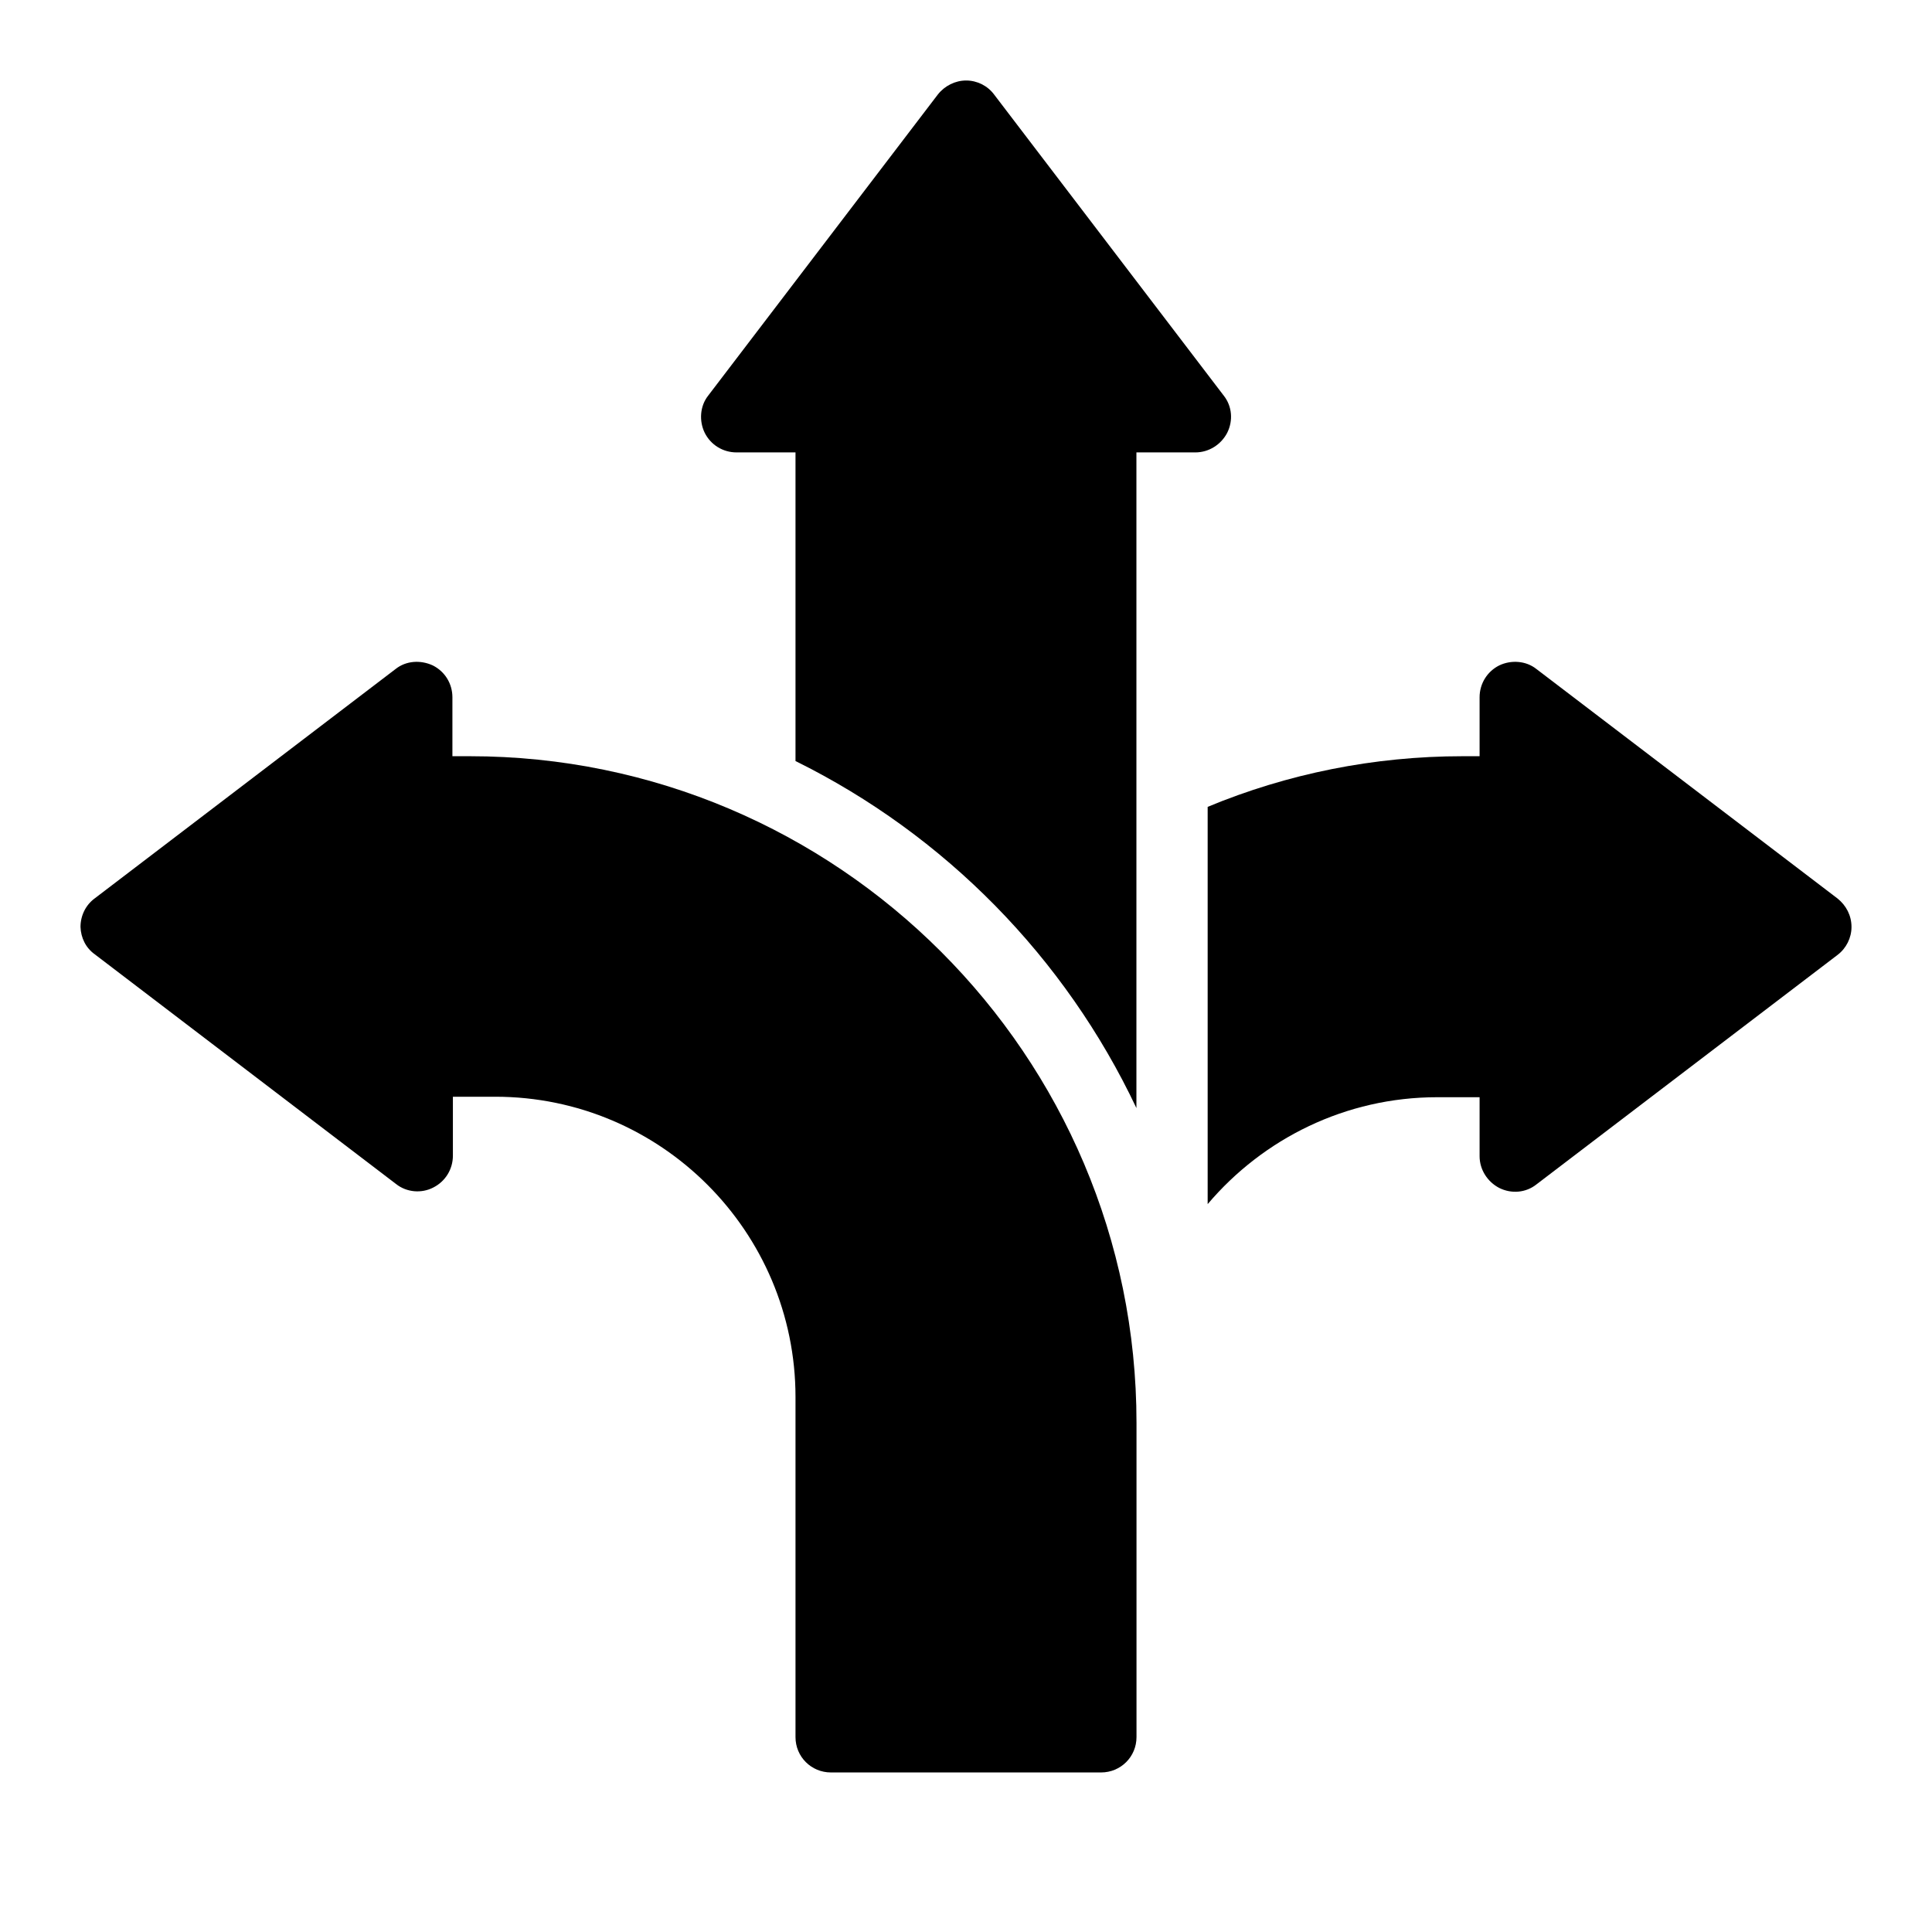 <svg width="24" height="24" viewBox="0 0 24 24" fill="none" xmlns="http://www.w3.org/2000/svg">
<path d="M15.245 5.376C15.321 5.224 15.305 5.045 15.202 4.915L12.349 1.174C12.268 1.065 12.138 1 12.002 1C11.867 1 11.736 1.065 11.65 1.174L8.797 4.915C8.694 5.045 8.683 5.23 8.754 5.376C8.83 5.528 8.982 5.62 9.15 5.62H9.882V9.454C11.736 10.37 13.233 11.894 14.117 13.765V5.62H14.849C15.017 5.62 15.169 5.523 15.245 5.376Z" fill="black"/>
<path d="M19.085 8.31C18.955 8.207 18.771 8.196 18.624 8.266C18.473 8.342 18.38 8.494 18.38 8.662V9.394H18.169C17.068 9.394 15.994 9.611 15.002 10.023V14.958C15.691 14.145 16.715 13.63 17.854 13.63H18.38V14.362C18.38 14.53 18.478 14.681 18.624 14.757C18.776 14.833 18.955 14.817 19.085 14.714L22.827 11.862C22.935 11.78 23 11.65 23 11.515C23 11.374 22.935 11.249 22.827 11.162L19.085 8.31Z" fill="black"/>
<path d="M1.179 11.856L4.921 14.709C5.051 14.812 5.235 14.828 5.382 14.752C5.533 14.676 5.626 14.524 5.626 14.356V13.624H6.152C8.212 13.624 9.882 15.3 9.882 17.355V21.579C9.882 21.823 10.078 22.018 10.322 22.018H13.678C13.922 22.018 14.118 21.823 14.118 21.579V17.675C14.118 13.109 10.403 9.394 5.837 9.394H5.62V8.662C5.62 8.494 5.528 8.342 5.376 8.266C5.224 8.196 5.045 8.207 4.915 8.31L1.174 11.162C1.065 11.243 1 11.374 1 11.515C1.005 11.65 1.065 11.775 1.179 11.856Z" fill="black"/>
</svg>
